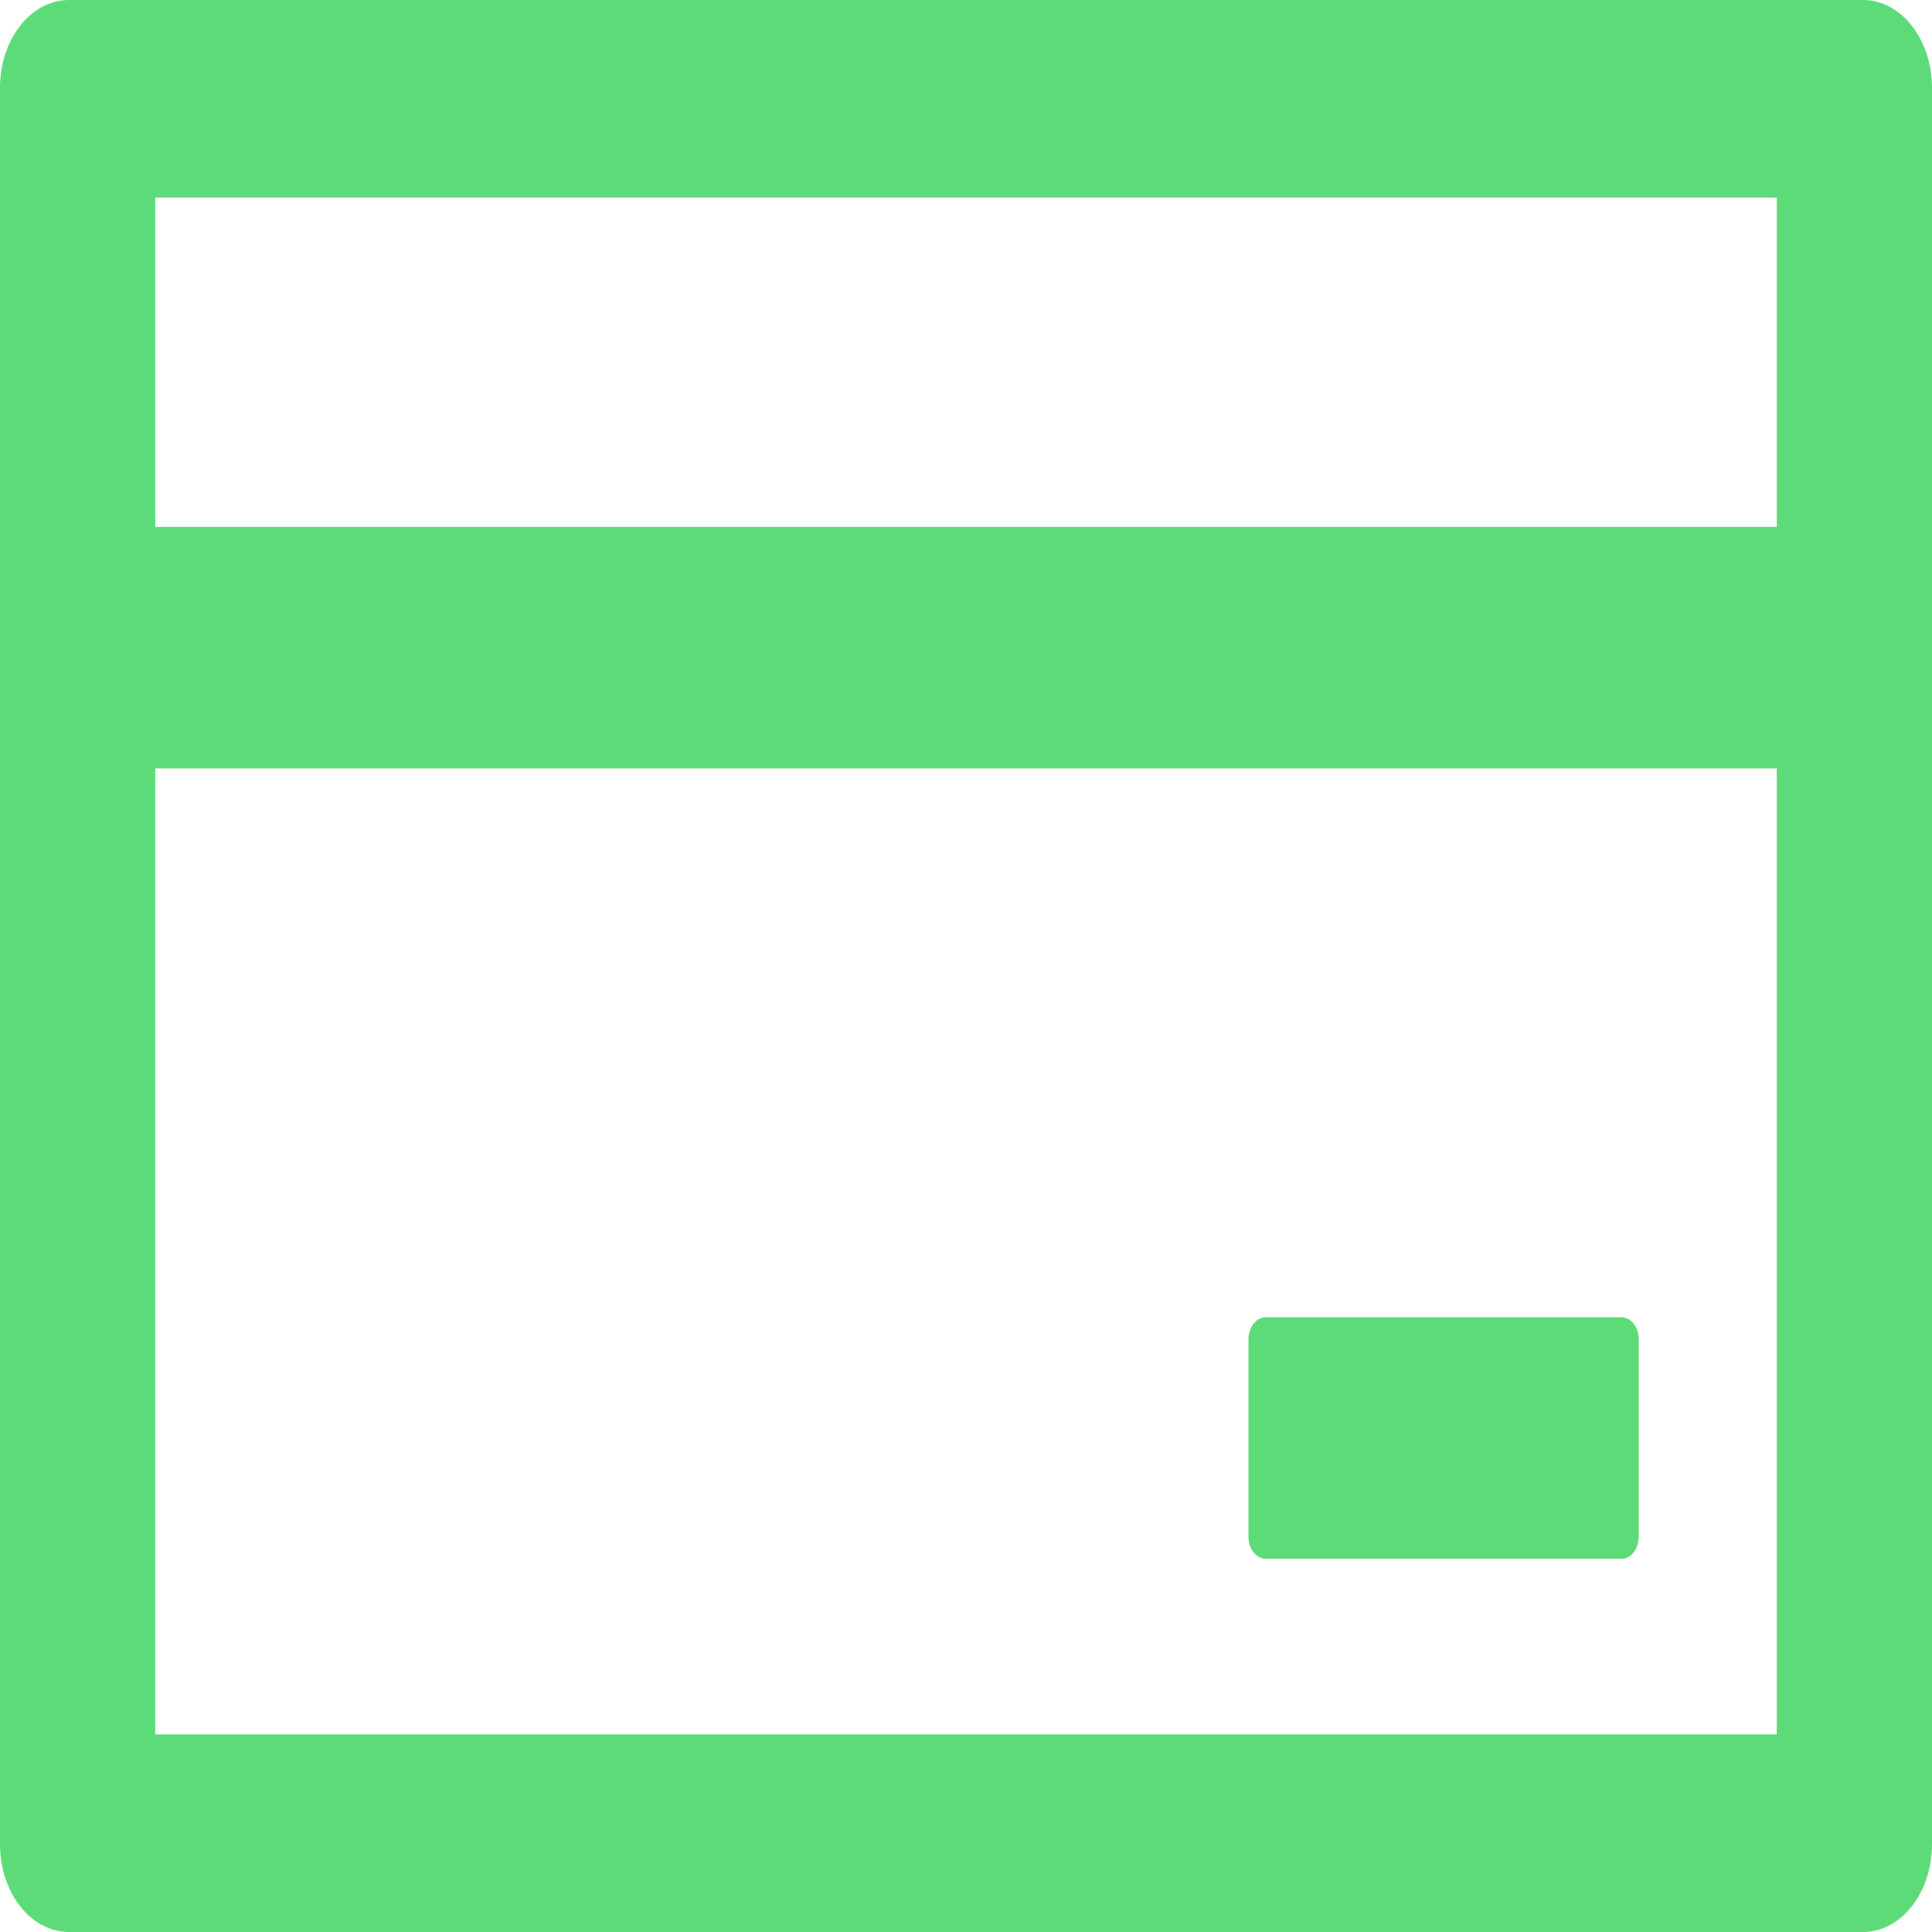<svg width="45" height="45" viewBox="0 0 45 45" fill="none" xmlns="http://www.w3.org/2000/svg">
<path d="M43.393 0H1.607C0.718 0 0 0.914 0 2.045V42.955C0 44.086 0.718 45 1.607 45H43.393C44.282 45 45 44.086 45 42.955V2.045C45 0.914 44.282 0 43.393 0ZM3.616 4.602H41.384V12.273H3.616V4.602ZM41.384 40.398H3.616V17.898H41.384V40.398ZM29.481 36.307H37.768C37.989 36.307 38.17 36.077 38.17 35.795V31.193C38.17 30.912 37.989 30.682 37.768 30.682H29.481C29.26 30.682 29.079 30.912 29.079 31.193V35.795C29.079 36.077 29.26 36.307 29.481 36.307Z" fill="#5EDB79"/>
</svg>
